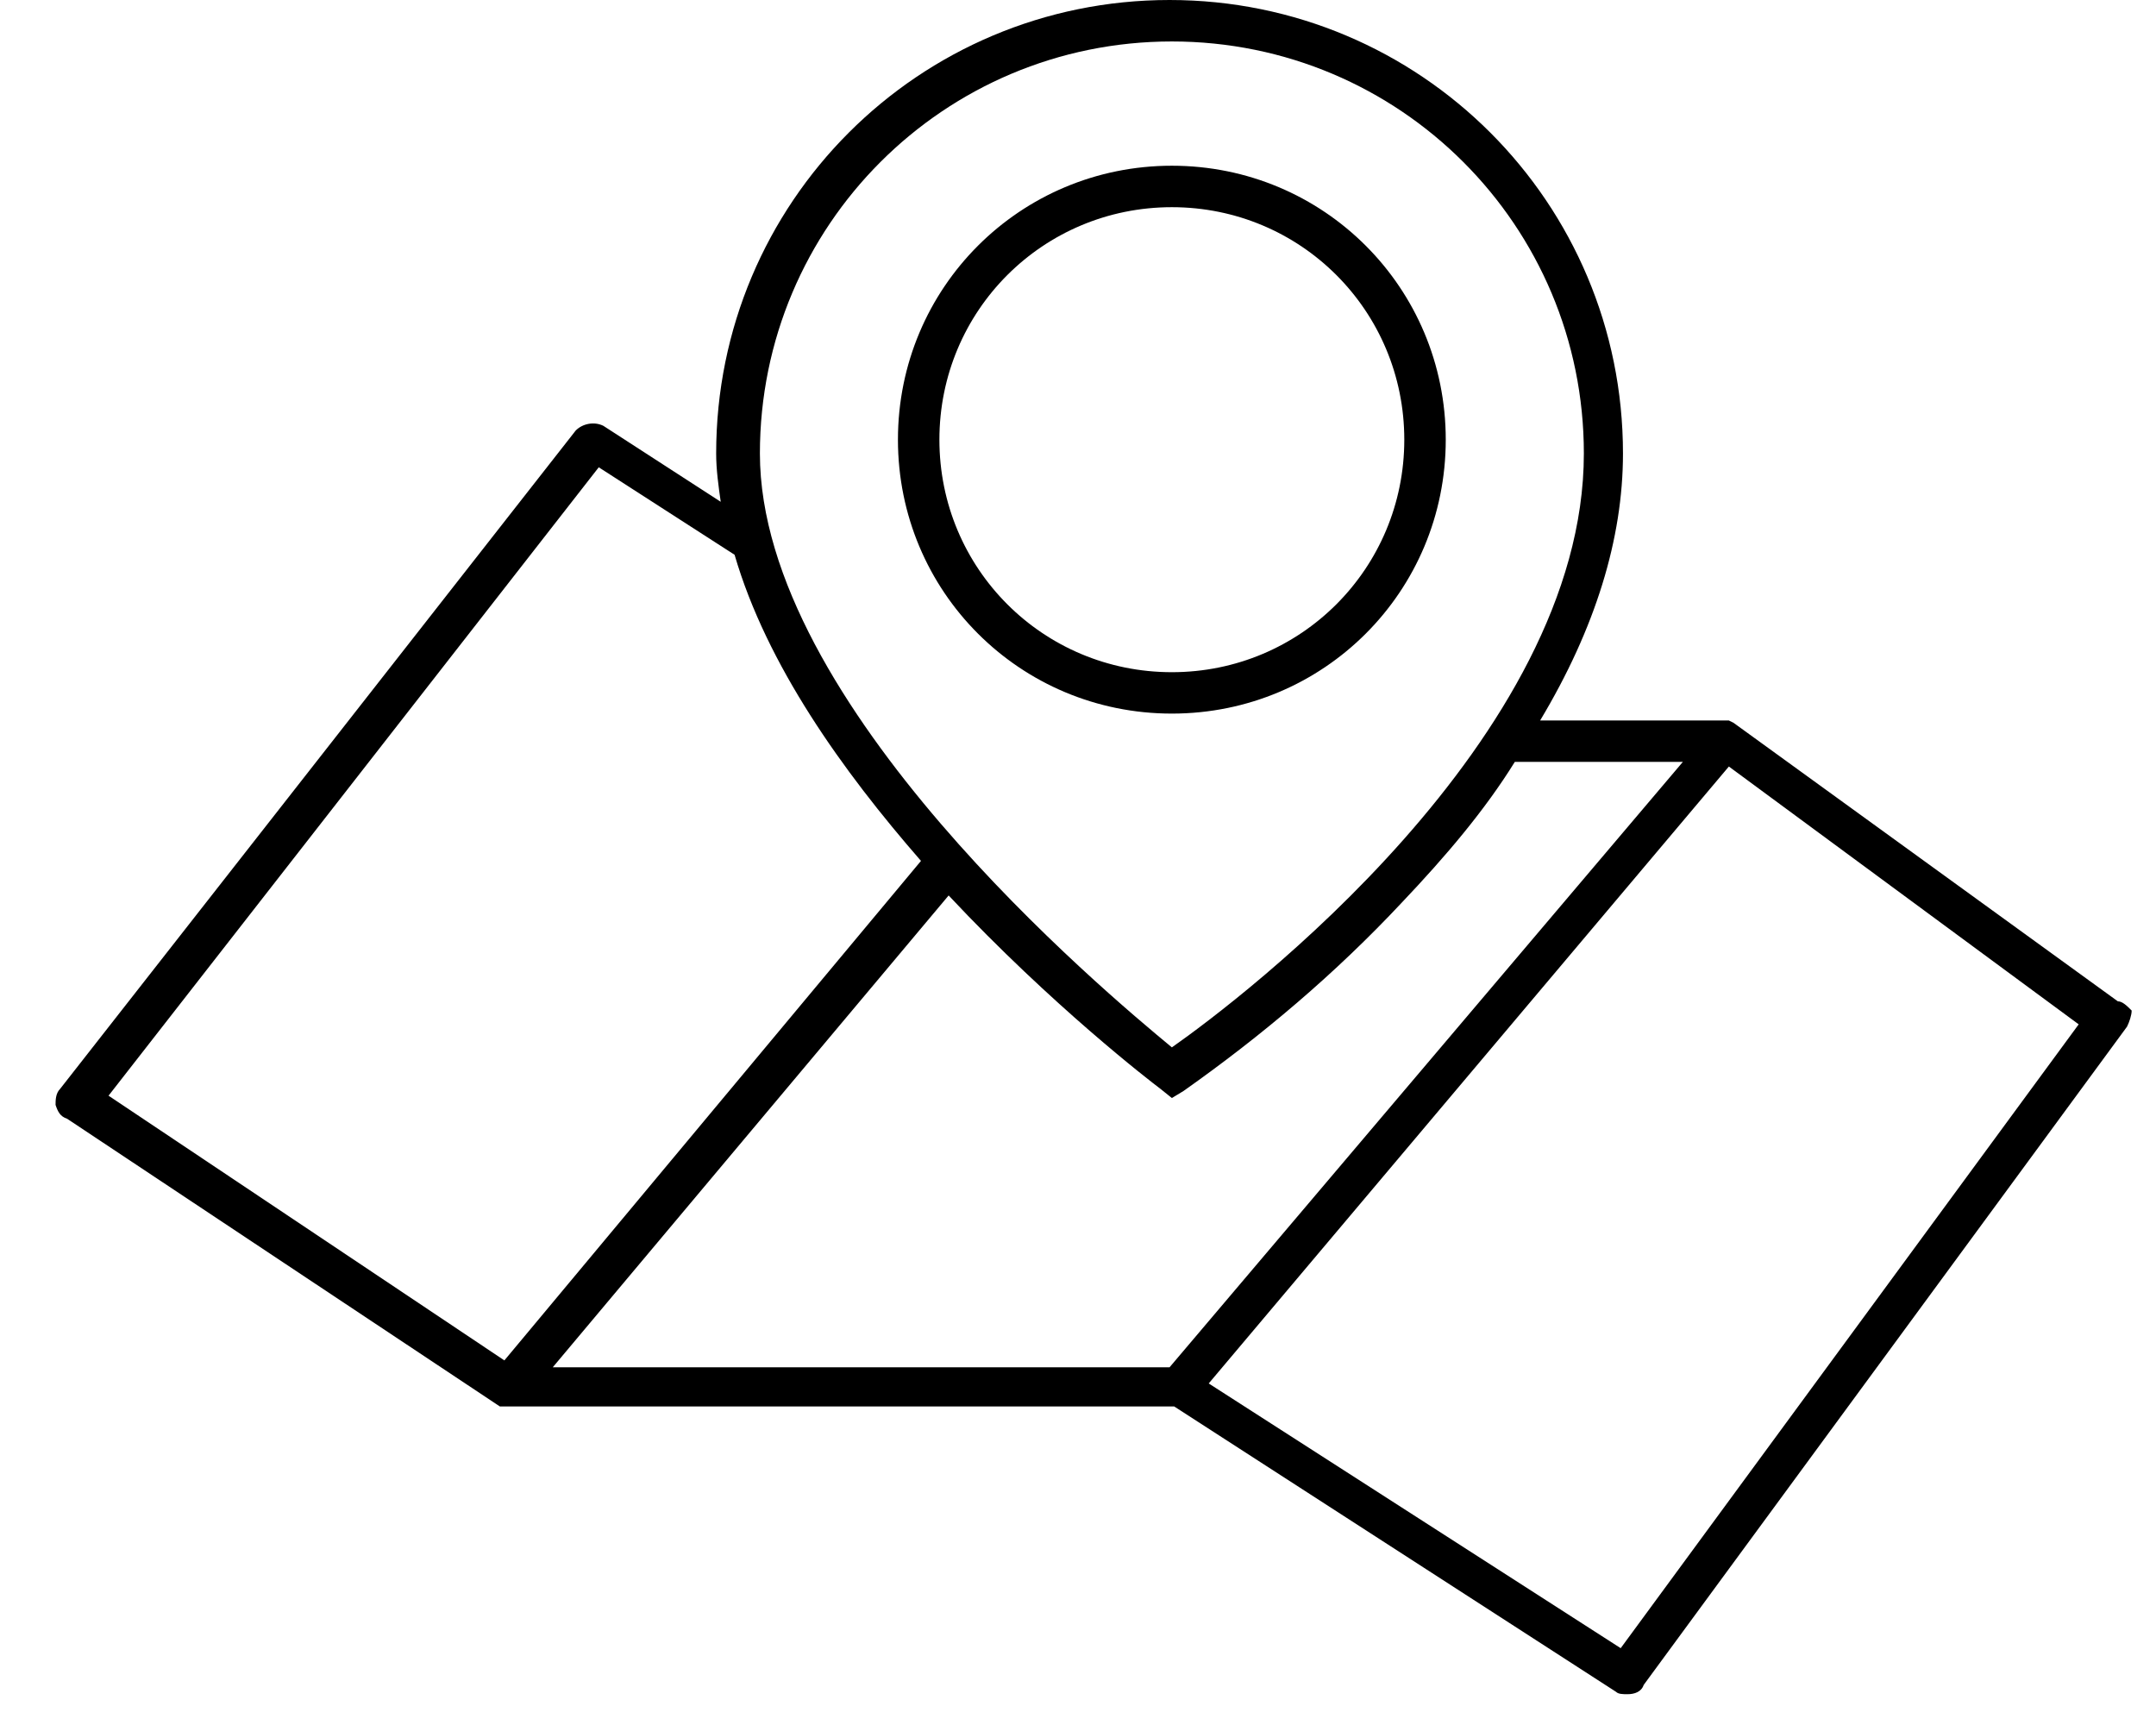 <svg width="35" height="28" viewBox="0 0 35 28" fill="none" xmlns="http://www.w3.org/2000/svg">
<path d="M23.47 7.137C23.47 4.671 21.49 2.69 19.024 2.69C16.558 2.69 14.577 4.671 14.577 7.137C14.577 9.603 16.558 11.583 19.024 11.583C21.49 11.583 23.47 9.603 23.47 7.137ZM15.25 7.137C15.25 5.044 16.931 3.363 19.024 3.363C21.116 3.363 22.797 5.044 22.797 7.137C22.797 9.229 21.116 10.911 19.024 10.911C16.931 10.911 15.25 9.229 15.25 7.137Z" fill="black"/>
<path d="M34.38 16.253L28.141 11.732L28.066 11.695C28.029 11.695 27.991 11.695 27.991 11.695H25.002C25.899 10.2 26.347 8.743 26.347 7.361C26.347 3.288 23.059 0 18.986 0C14.914 0 11.626 3.288 11.626 7.361C11.626 7.622 11.663 7.884 11.7 8.145L9.795 6.912C9.646 6.838 9.459 6.875 9.347 6.987L0.977 17.673C0.902 17.748 0.902 17.86 0.902 17.935C0.94 18.047 0.977 18.122 1.089 18.159L8.114 22.829H8.151H8.188C8.226 22.829 8.263 22.829 8.3 22.829H19.061L26.235 27.462C26.273 27.5 26.347 27.5 26.422 27.5C26.534 27.5 26.646 27.462 26.683 27.35L34.53 16.664C34.567 16.59 34.605 16.477 34.605 16.403C34.53 16.328 34.455 16.253 34.38 16.253ZM19.024 0.673C22.723 0.673 25.712 3.662 25.712 7.361C25.712 11.994 20.145 16.216 19.024 17.001C17.94 16.104 12.336 11.433 12.336 7.361C12.336 3.662 15.325 0.673 19.024 0.673ZM8.188 22.082L1.762 17.785L9.72 7.585L11.925 9.005C12.448 10.798 13.681 12.517 14.951 13.974L8.188 22.082ZM18.986 22.194H8.973L15.4 14.535C17.081 16.328 18.688 17.561 18.837 17.673L19.024 17.823L19.211 17.71C20.481 16.814 21.677 15.805 22.76 14.647C23.47 13.899 24.105 13.152 24.591 12.367H27.319L18.986 22.194ZM26.31 26.753L19.622 22.456L28.066 12.442L33.745 16.627L26.31 26.753Z" fill="black"/>
</svg>

